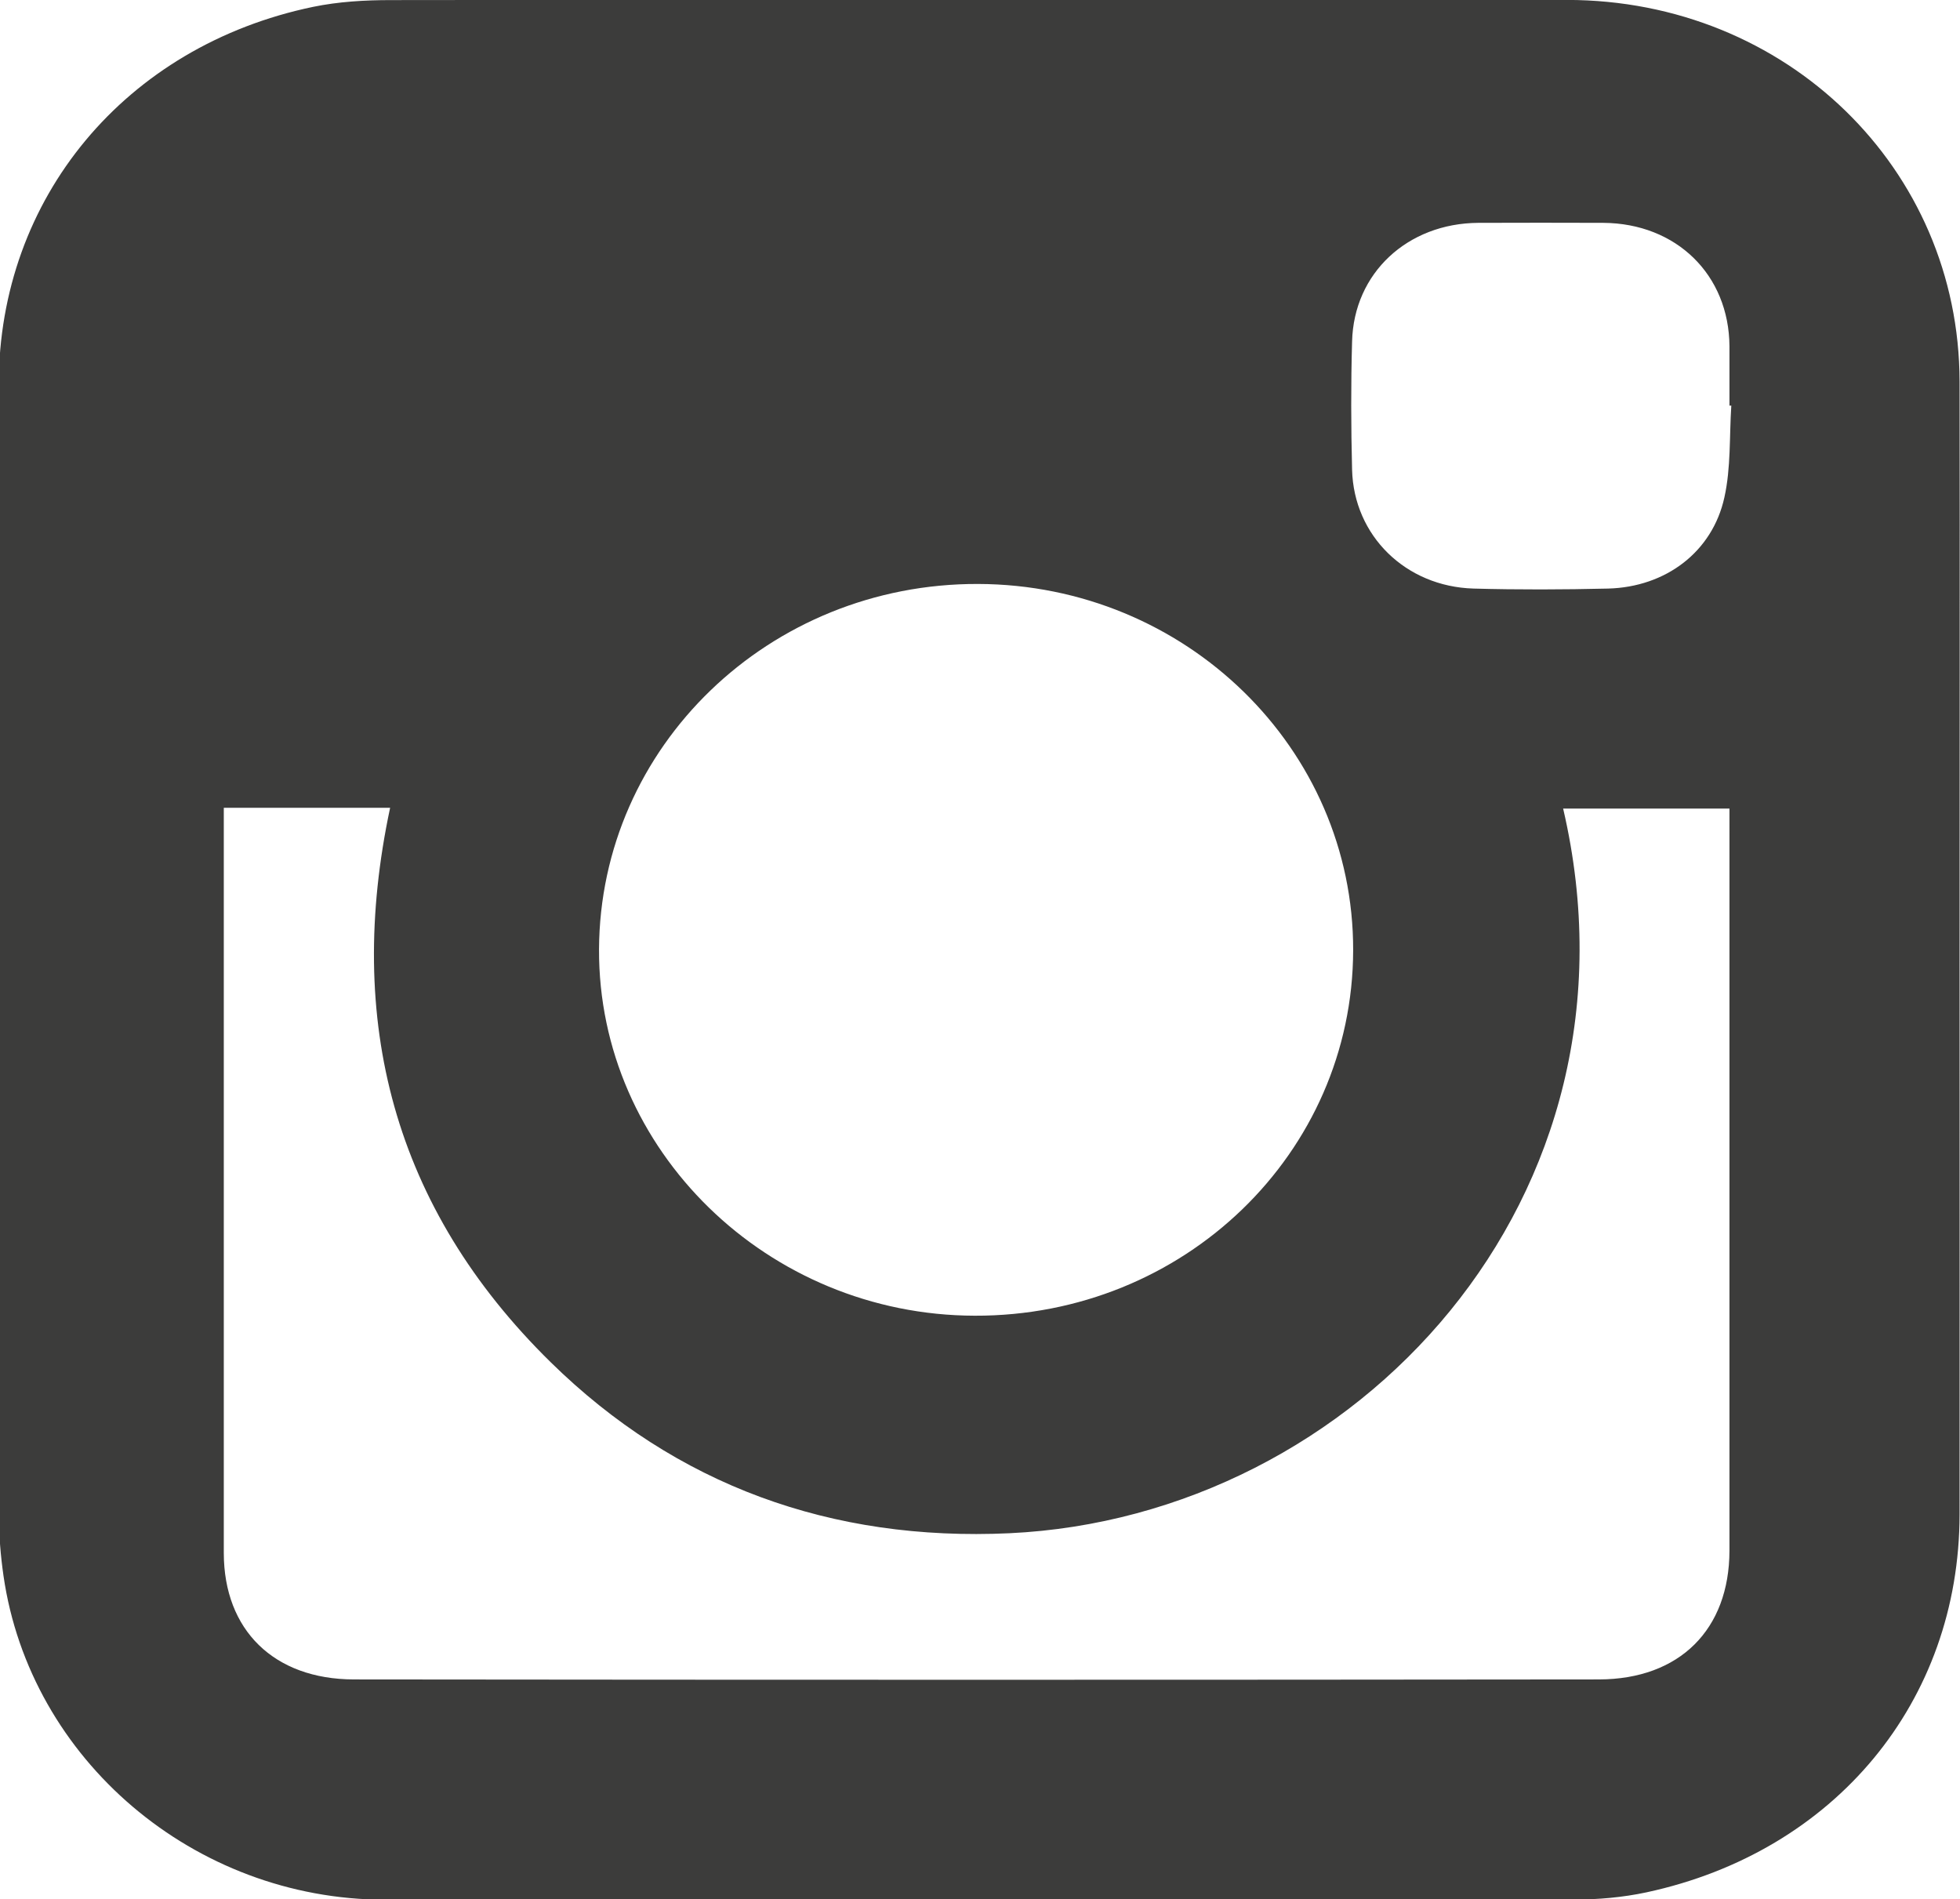 <?xml version="1.0" encoding="UTF-8" standalone="no"?>
<!-- Created with Inkscape (http://www.inkscape.org/) -->

<svg
   xmlns:dc="http://purl.org/dc/elements/1.1/"
   xmlns:cc="http://creativecommons.org/ns#"
   xmlns:rdf="http://www.w3.org/1999/02/22-rdf-syntax-ns#"
   xmlns:svg="http://www.w3.org/2000/svg"
   xmlns="http://www.w3.org/2000/svg"
   xmlns:sodipodi="http://sodipodi.sourceforge.net/DTD/sodipodi-0.dtd"
   xmlns:inkscape="http://www.inkscape.org/namespaces/inkscape"
   width="4.501mm"
   height="4.361mm"
   viewBox="0 0 4.501 4.361"
   version="1.1"
   id="svg8699"
   inkscape:version="0.92.1 r15371"
   sodipodi:docname="instagram.svg">
  <defs
     id="defs8693" />
  <sodipodi:namedview
     id="base"
     pagecolor="#ffffff"
     bordercolor="#666666"
     borderopacity="1.0"
     inkscape:pageopacity="0.0"
     inkscape:pageshadow="2"
     inkscape:zoom="0.35"
     inkscape:cx="-564.3521"
     inkscape:cy="-57.472932"
     inkscape:document-units="mm"
     inkscape:current-layer="layer1"
     showgrid="false"
     inkscape:window-width="1920"
     inkscape:window-height="1017"
     inkscape:window-x="-8"
     inkscape:window-y="-8"
     inkscape:window-maximized="1" />
  <g
     inkscape:label="Layer 1"
     inkscape:groupmode="layer"
     id="layer1"
     transform="translate(-127.018,-129.266)">
    <g
       id="g4625"
       transform="matrix(0.353,0,0,-0.353,131.518,130.142)">
      <path
         d="m 0,0 c -0.002,1.386 -1.126,2.481 -2.553,2.482 -2.551,0.003 -5.102,0.002 -7.652,-0.001 -0.169,0 -0.341,-0.01 -0.506,-0.044 -1.221,-0.254 -2.044,-1.244 -2.045,-2.455 -10e-4,-2.451 -10e-4,-4.902 10e-4,-7.353 0,-0.133 0.011,-0.267 0.03,-0.399 0.173,-1.194 1.238,-2.104 2.482,-2.106 2.578,-0.004 5.155,-0.002 7.733,10e-4 0.157,0 0.319,0.014 0.473,0.047 1.228,0.264 2.036,1.242 2.037,2.459 0.001,1.221 0,2.441 0,3.661 0,1.236 0.002,2.472 0,3.708 m -6.385,-1.317 c 1.35,-0.004 2.443,-1.071 2.44,-2.383 -0.003,-1.321 -1.101,-2.381 -2.462,-2.377 -1.347,0.003 -2.449,1.077 -2.444,2.383 0.006,1.319 1.107,2.381 2.466,2.377 m 4.888,-1.624 c 0,-1.555 0,-3.11 0,-4.665 -10e-4,-0.511 -0.323,-0.836 -0.849,-0.837 -2.7,-0.003 -5.4,-0.003 -8.1,0 -0.521,10e-4 -0.845,0.322 -0.846,0.821 0,1.566 0,3.132 0,4.697 v 0.152 h 1.082 c -0.294,-1.381 0.02,-2.601 1.045,-3.607 0.815,-0.8 1.826,-1.166 2.984,-1.112 2.252,0.106 4.192,2.181 3.602,4.714 h 1.082 z m -0.033,2.187 c -0.078,-0.355 -0.382,-0.583 -0.756,-0.593 -0.292,-0.007 -0.584,-0.008 -0.876,0 -0.442,0.013 -0.779,0.344 -0.79,0.773 -0.007,0.278 -0.008,0.556 0,0.834 0.011,0.445 0.36,0.769 0.821,0.772 0.271,10e-4 0.542,10e-4 0.813,0 0.476,-0.003 0.818,-0.338 0.821,-0.803 0,-0.128 0,-0.257 0,-0.386 0.004,0 0.008,0 0.012,0 -0.013,-0.2 -0.002,-0.404 -0.045,-0.597"
         style="fill:#3c3c3b;fill-opacity:1;fill-rule:nonzero;stroke:none"
         id="path4627"
         inkscape:connector-curvature="0" />
    </g>
  </g>
</svg>
